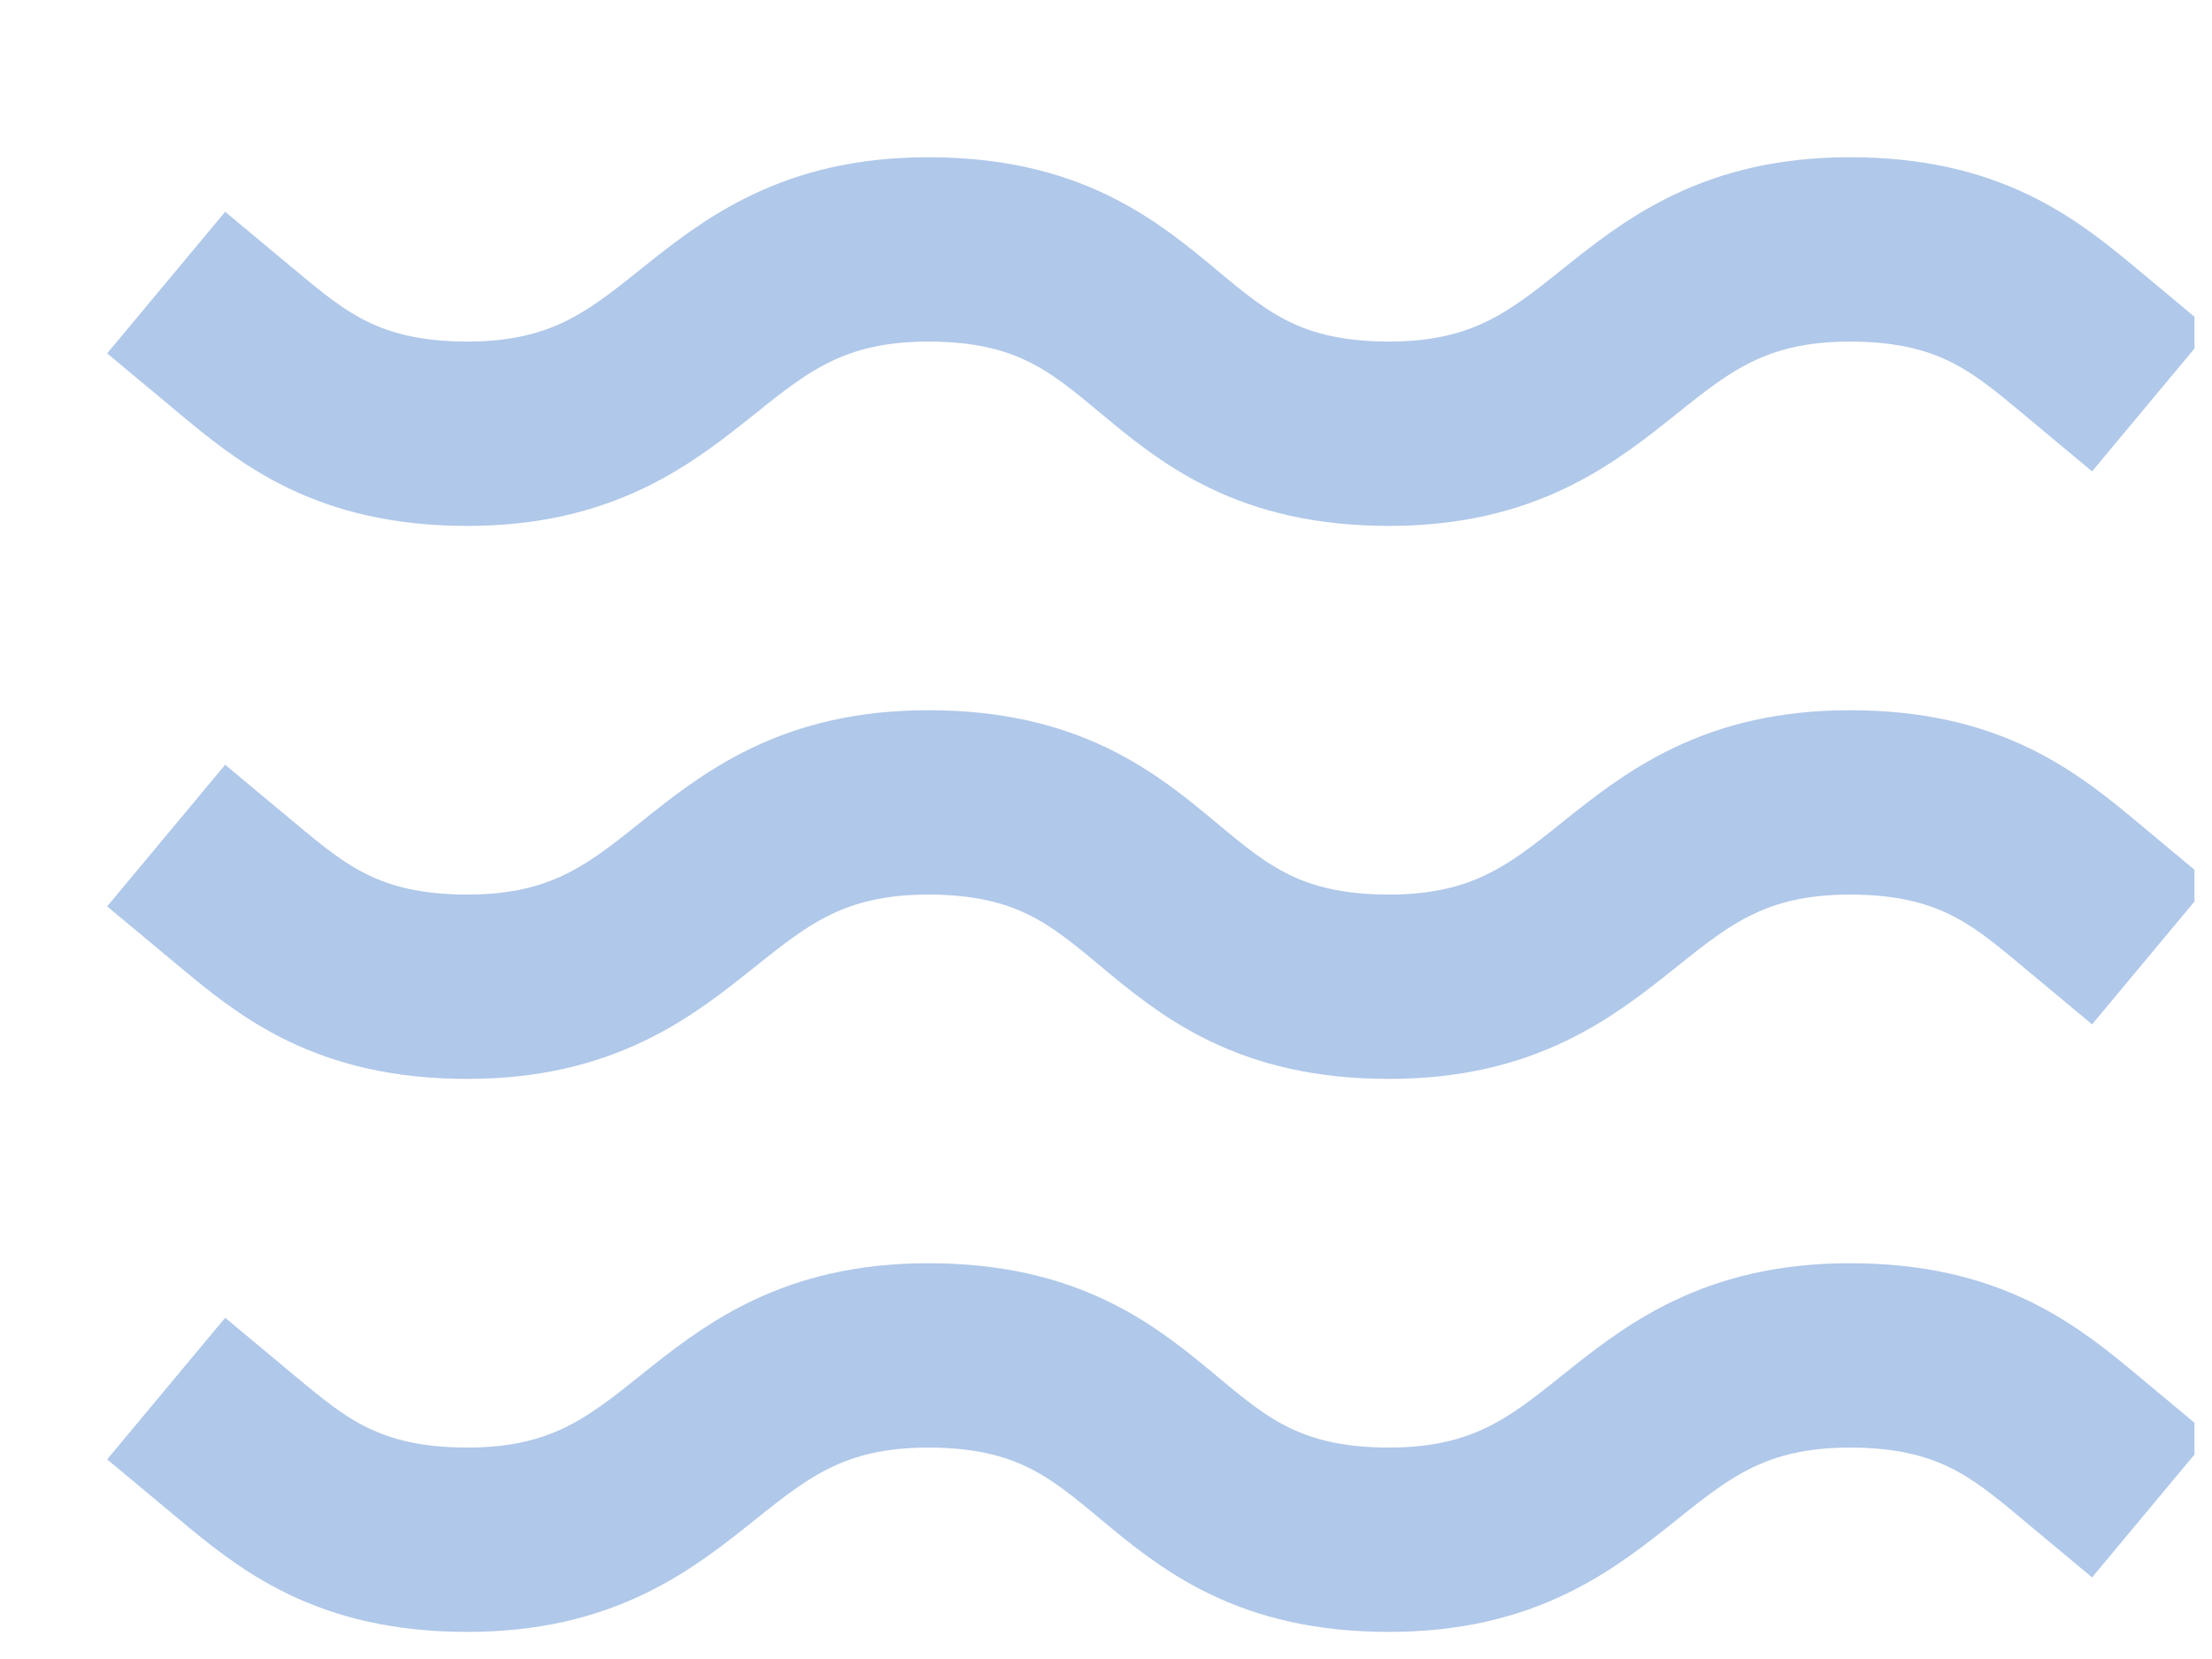 <svg width="24" height="18" viewBox="0 0 24 18" fill="none" xmlns="http://www.w3.org/2000/svg">
<g clip-path="url(#clip0_2024_470)">
<path d="M2.571 3.706C3.171 4.206 3.771 4.706 5.071 4.706C7.571 4.706 7.571 2.706 10.071 2.706C12.671 2.706 12.471 4.706 15.071 4.706C17.571 4.706 17.571 2.706 20.071 2.706C21.371 2.706 21.971 3.206 22.571 3.706" stroke="#B0C8E9" stroke-width="2" stroke-linecap="square" stroke-linejoin="round"/>
<path d="M2.571 9.706C3.171 10.206 3.771 10.706 5.071 10.706C7.571 10.706 7.571 8.706 10.071 8.706C12.671 8.706 12.471 10.706 15.071 10.706C17.571 10.706 17.571 8.706 20.071 8.706C21.371 8.706 21.971 9.206 22.571 9.706" stroke="#B0C8E9" stroke-width="2" stroke-linecap="square" stroke-linejoin="round"/>
<path d="M2.571 15.706C3.171 16.206 3.771 16.706 5.071 16.706C7.571 16.706 7.571 14.706 10.071 14.706C12.671 14.706 12.471 16.706 15.071 16.706C17.571 16.706 17.571 14.706 20.071 14.706C21.371 14.706 21.971 15.206 22.571 15.706" stroke="#B0C8E9" stroke-width="2" stroke-linecap="square" stroke-linejoin="round"/>
</g>
<defs>
<clipPath id="clip0_2024_470">
<rect width="23" height="17" fill="white" transform="translate(0.81 0.91)"/>
</clipPath>
</defs>
</svg>
